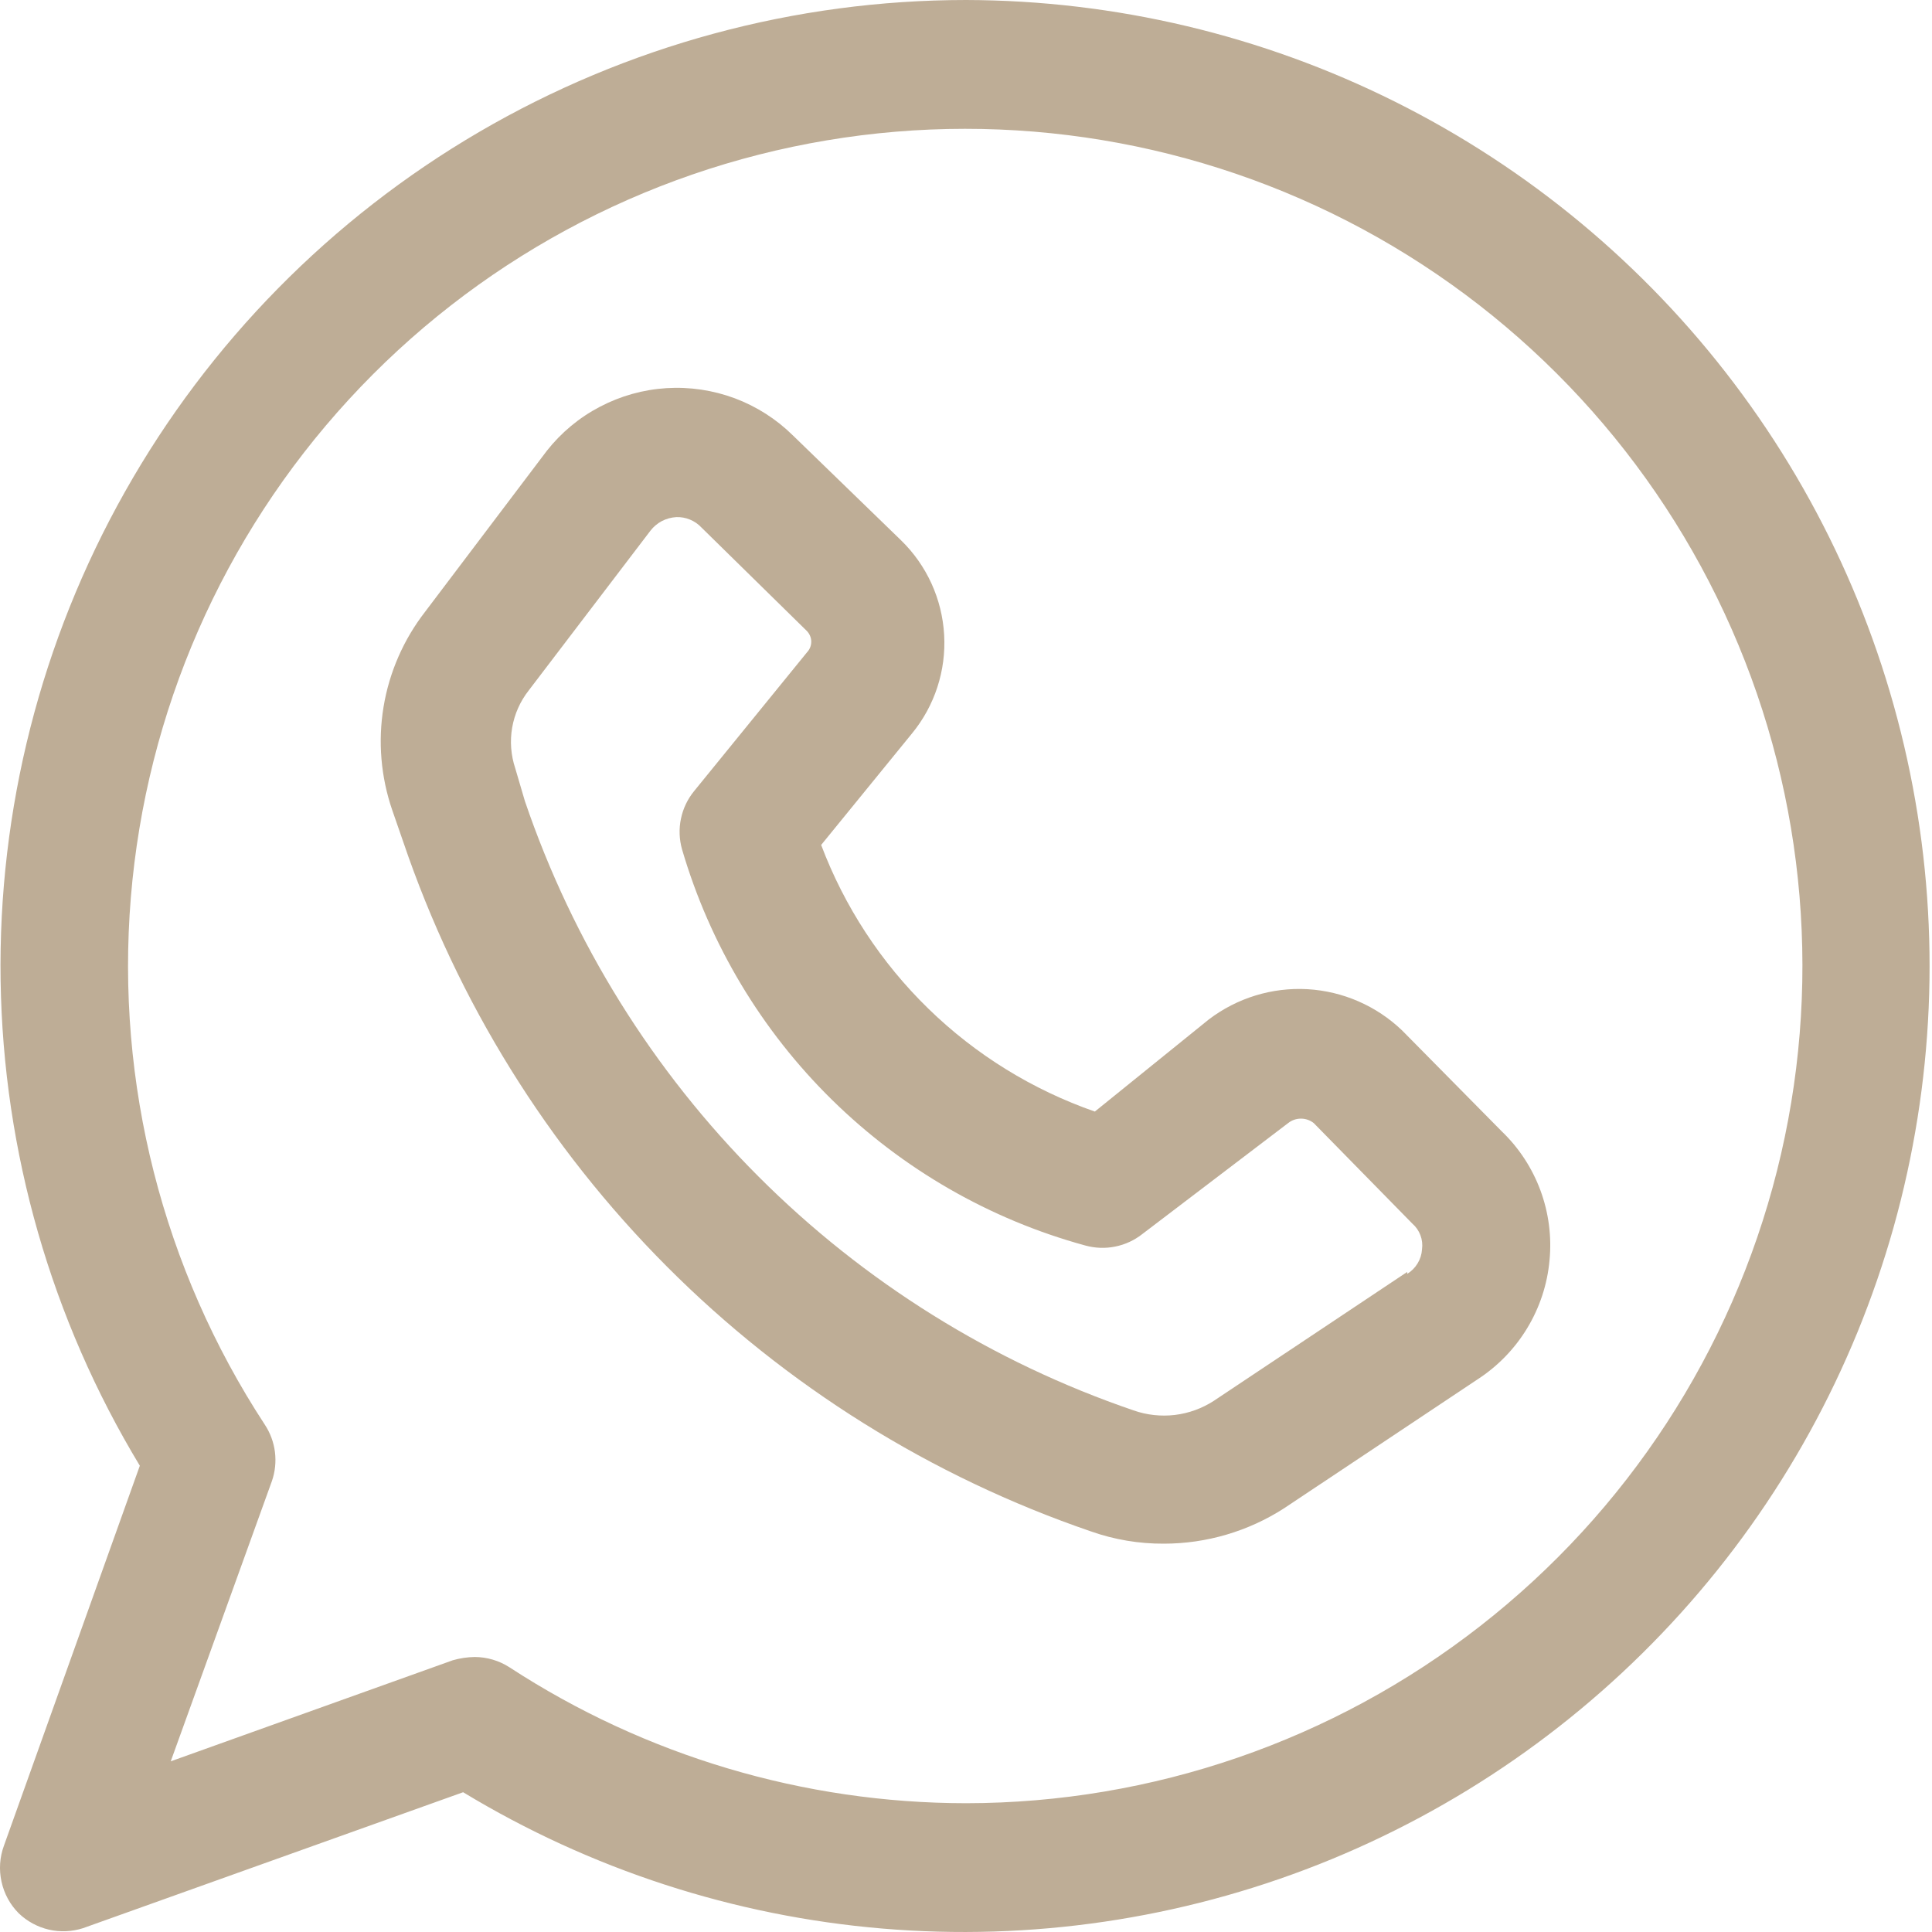 <svg width="32" height="32" viewBox="0 0 32 32" fill="none" xmlns="http://www.w3.org/2000/svg">
<g clip-path="url(#clip0_727_259)">
<path d="M23.223 17.067C22.798 16.66 22.243 16.418 21.656 16.384C21.069 16.351 20.49 16.529 20.022 16.885L18.134 18.411C17.102 18.051 16.16 17.47 15.377 16.707C14.593 15.944 13.987 15.018 13.601 13.995L15.105 12.149C15.482 11.69 15.672 11.107 15.638 10.514C15.604 9.921 15.35 9.363 14.924 8.949L13.132 7.211C12.857 6.94 12.529 6.731 12.168 6.596C11.807 6.462 11.422 6.405 11.037 6.429C10.653 6.453 10.278 6.558 9.937 6.737C9.595 6.915 9.296 7.164 9.057 7.467L7.041 10.133C6.685 10.592 6.448 11.133 6.353 11.707C6.258 12.281 6.308 12.869 6.497 13.419L6.678 13.941C7.577 16.59 9.071 18.997 11.046 20.978C13.021 22.958 15.424 24.459 18.07 25.365C18.458 25.502 18.865 25.57 19.276 25.568C19.983 25.568 20.675 25.364 21.27 24.981L24.471 22.848C24.806 22.631 25.088 22.341 25.295 21.999C25.502 21.657 25.629 21.273 25.665 20.875C25.703 20.483 25.651 20.087 25.515 19.718C25.378 19.348 25.16 19.014 24.876 18.741L23.223 17.067ZM23.308 21.067L20.108 23.2C19.913 23.327 19.691 23.408 19.46 23.436C19.229 23.463 18.994 23.438 18.774 23.36C16.435 22.561 14.309 21.235 12.562 19.486C10.814 17.737 9.491 15.61 8.694 13.269L8.534 12.725C8.462 12.508 8.444 12.277 8.483 12.052C8.522 11.826 8.617 11.614 8.758 11.435L10.774 8.789C10.825 8.723 10.89 8.669 10.963 8.63C11.037 8.592 11.118 8.57 11.201 8.565C11.279 8.562 11.356 8.576 11.428 8.606C11.499 8.635 11.564 8.679 11.617 8.736L13.366 10.453C13.411 10.501 13.437 10.564 13.437 10.629C13.437 10.695 13.411 10.758 13.366 10.805L11.5 13.099C11.39 13.232 11.314 13.39 11.279 13.559C11.243 13.728 11.25 13.903 11.297 14.069C11.758 15.642 12.613 17.07 13.782 18.218C14.951 19.366 16.394 20.197 17.974 20.629C18.137 20.674 18.307 20.681 18.472 20.647C18.637 20.614 18.792 20.542 18.924 20.437L21.334 18.603C21.395 18.554 21.47 18.528 21.548 18.528C21.625 18.528 21.701 18.554 21.761 18.603L23.393 20.267C23.453 20.319 23.499 20.385 23.527 20.46C23.555 20.534 23.564 20.614 23.553 20.693C23.548 20.776 23.523 20.855 23.48 20.926C23.437 20.997 23.378 21.056 23.308 21.099V21.067Z" fill="#BEAD96"/>
<path d="M16.001 0C13.166 0.001 10.382 0.756 7.934 2.187C5.486 3.618 3.463 5.673 2.071 8.143C0.678 10.613 -0.033 13.409 0.01 16.243C0.054 19.078 0.849 21.851 2.316 24.277L0.065 30.571C-0.005 30.761 -0.019 30.968 0.025 31.166C0.068 31.365 0.167 31.547 0.311 31.691C0.45 31.824 0.622 31.917 0.81 31.961C0.998 32.004 1.194 31.995 1.377 31.936L7.671 29.685C9.78 30.963 12.157 31.736 14.615 31.943C17.073 32.151 19.546 31.787 21.84 30.881C24.134 29.974 26.187 28.549 27.839 26.718C29.492 24.887 30.698 22.698 31.365 20.323C32.031 17.948 32.14 15.451 31.681 13.028C31.223 10.604 30.211 8.319 28.723 6.351C27.236 4.384 25.314 2.787 23.107 1.685C20.9 0.583 18.468 0.006 16.001 0ZM16.001 29.867C13.316 29.865 10.688 29.083 8.439 27.616C8.267 27.505 8.067 27.446 7.863 27.445C7.74 27.447 7.618 27.465 7.5 27.499L2.828 29.173L4.503 24.533C4.557 24.378 4.574 24.213 4.554 24.05C4.533 23.887 4.476 23.732 4.385 23.595C2.696 21.013 1.915 17.942 2.167 14.867C2.419 11.793 3.689 8.89 5.777 6.618C7.864 4.346 10.649 2.835 13.692 2.325C16.735 1.814 19.861 2.333 22.576 3.798C25.29 5.264 27.439 7.593 28.681 10.418C29.923 13.242 30.187 16.399 29.433 19.391C28.679 22.382 26.948 25.037 24.515 26.934C22.083 28.832 19.087 29.864 16.001 29.867Z" fill="#BEAD96"/>
</g>
<defs>
<clipPath id="clip0_727_259">
<rect width="32" height="32" fill="white"/>
</clipPath>
</defs>
</svg>
